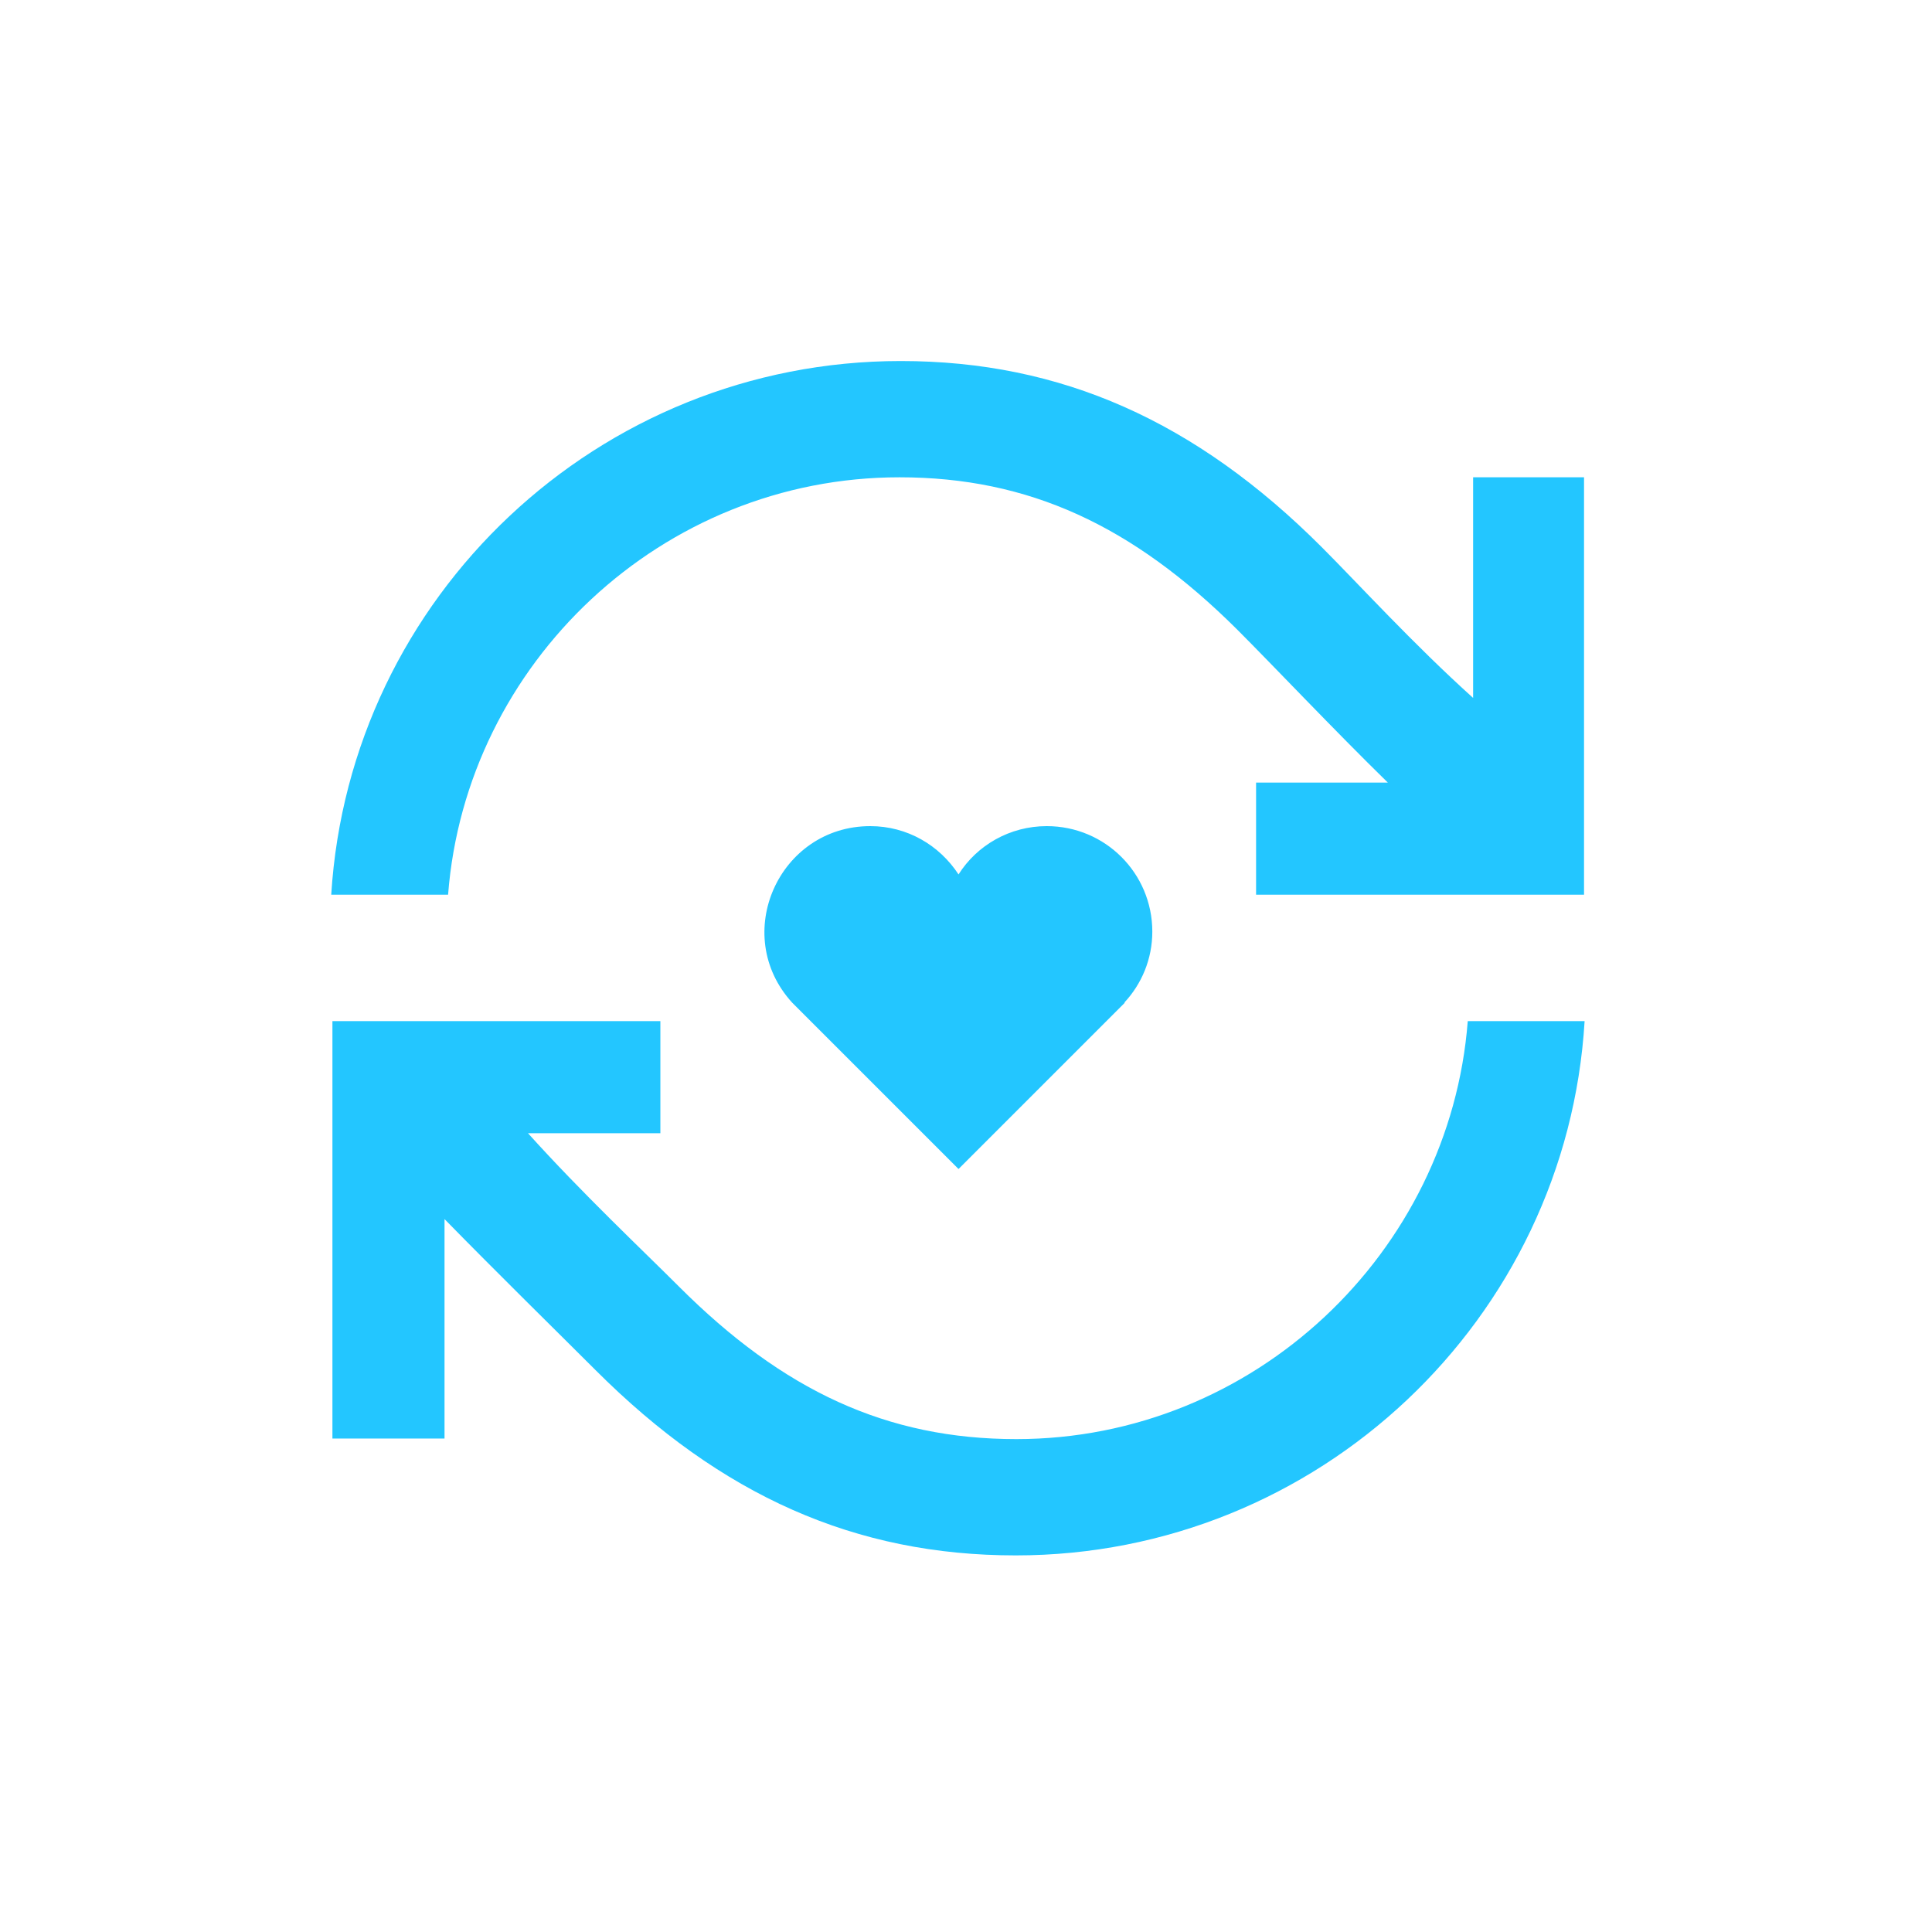 <svg width="83" height="83" viewBox="0 0 83 83" fill="none" xmlns="http://www.w3.org/2000/svg">
<path d="M48.3 43.074C49.043 42.28 49.504 41.204 49.504 40.025C49.504 37.515 47.48 35.491 44.97 35.491C43.382 35.491 41.973 36.311 41.179 37.566C40.359 36.311 38.976 35.491 37.387 35.491C33.468 35.491 31.367 40.154 34.032 43.074L34.851 43.894L41.179 50.221C41.255 50.144 48.249 43.151 48.326 43.074H48.3Z" fill="#23c6ff"/>
<path d="M63.286 20.505V29.983C60.724 27.678 58.342 25.065 56.779 23.502C51.374 18.097 45.585 15.51 38.694 15.51C25.706 15.51 15.024 25.629 14.23 38.437H19.25C20.019 28.498 28.421 20.505 38.643 20.505C44.201 20.505 48.659 22.58 53.142 27.038C54.704 28.6 57.317 31.367 59.623 33.621H53.962V38.437H68.051V20.505H63.235H63.286Z" fill="#23c6ff"/>
<path d="M43.663 61.825C38.105 61.825 33.647 59.751 29.164 55.267C27.602 53.705 24.989 51.246 22.683 48.684H28.37V43.868H14.281V61.8H19.097V52.373C21.351 54.678 24.015 57.291 25.578 58.854C30.983 64.259 36.747 66.821 43.638 66.821C56.626 66.821 67.308 56.676 68.076 43.868H63.056C62.287 53.807 53.885 61.825 43.663 61.825Z" fill="#23c6ff"/>
</svg>

